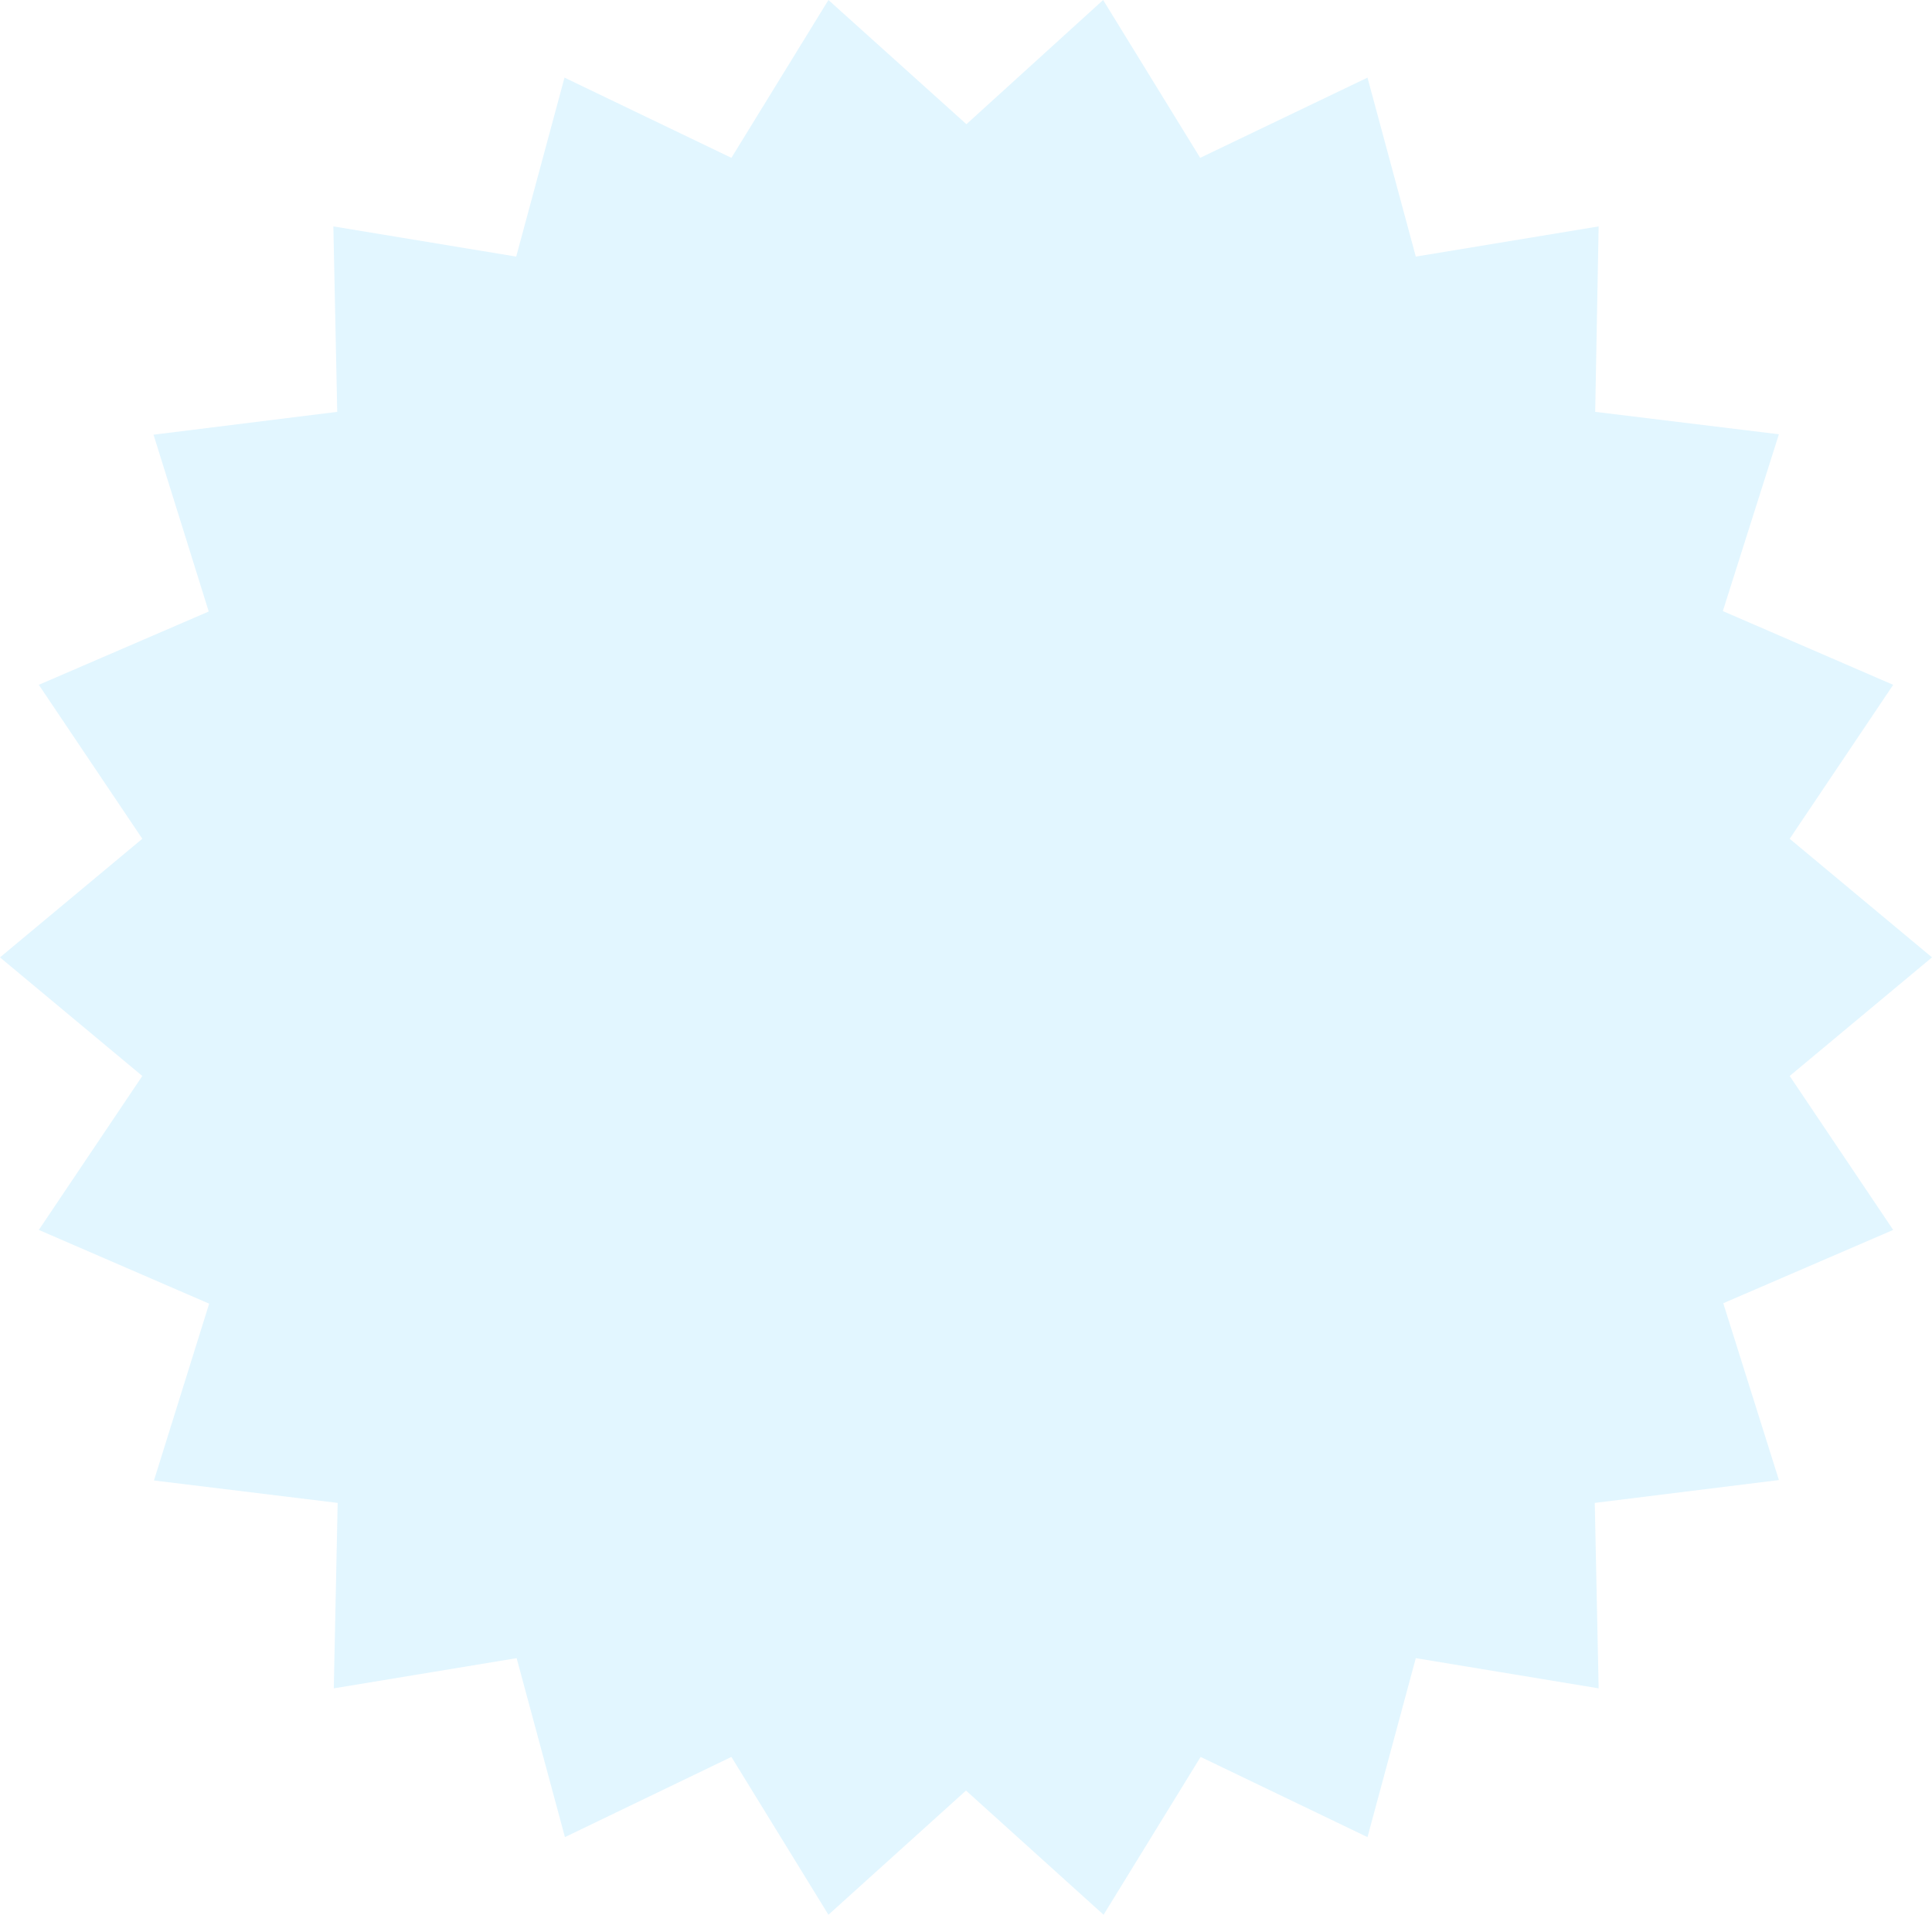 <svg xmlns="http://www.w3.org/2000/svg" viewBox="0 0 448 444"><path fill="#9fe0fe" fill-rule="evenodd" d="m448 222-33 27.5 24 35.7-39.4 17 12.9 41-42.7 5.3.9 43-42.4-7-11.2 41.5-38.7-18.6-22.5 36.6-31.9-28.8-31.9 28.8-22.5-36.6L131 426l-11.2-41.5-42.4 7 .9-43-42.6-5.2 12.8-41L9 285.2l24-35.7L0 222l33-27.5-24-35.7 39.4-17-12.8-41 42.6-5.3-.9-43 42.4 7L130.9 18l38.7 18.6L192.1 0l32 28.8L255.8 0l22.5 36.6L317.1 18l11.2 41.5 42.4-7-.8 43 42.6 5.2-13 41 39.5 17.1-24 35.7Z" opacity=".3"/></svg>